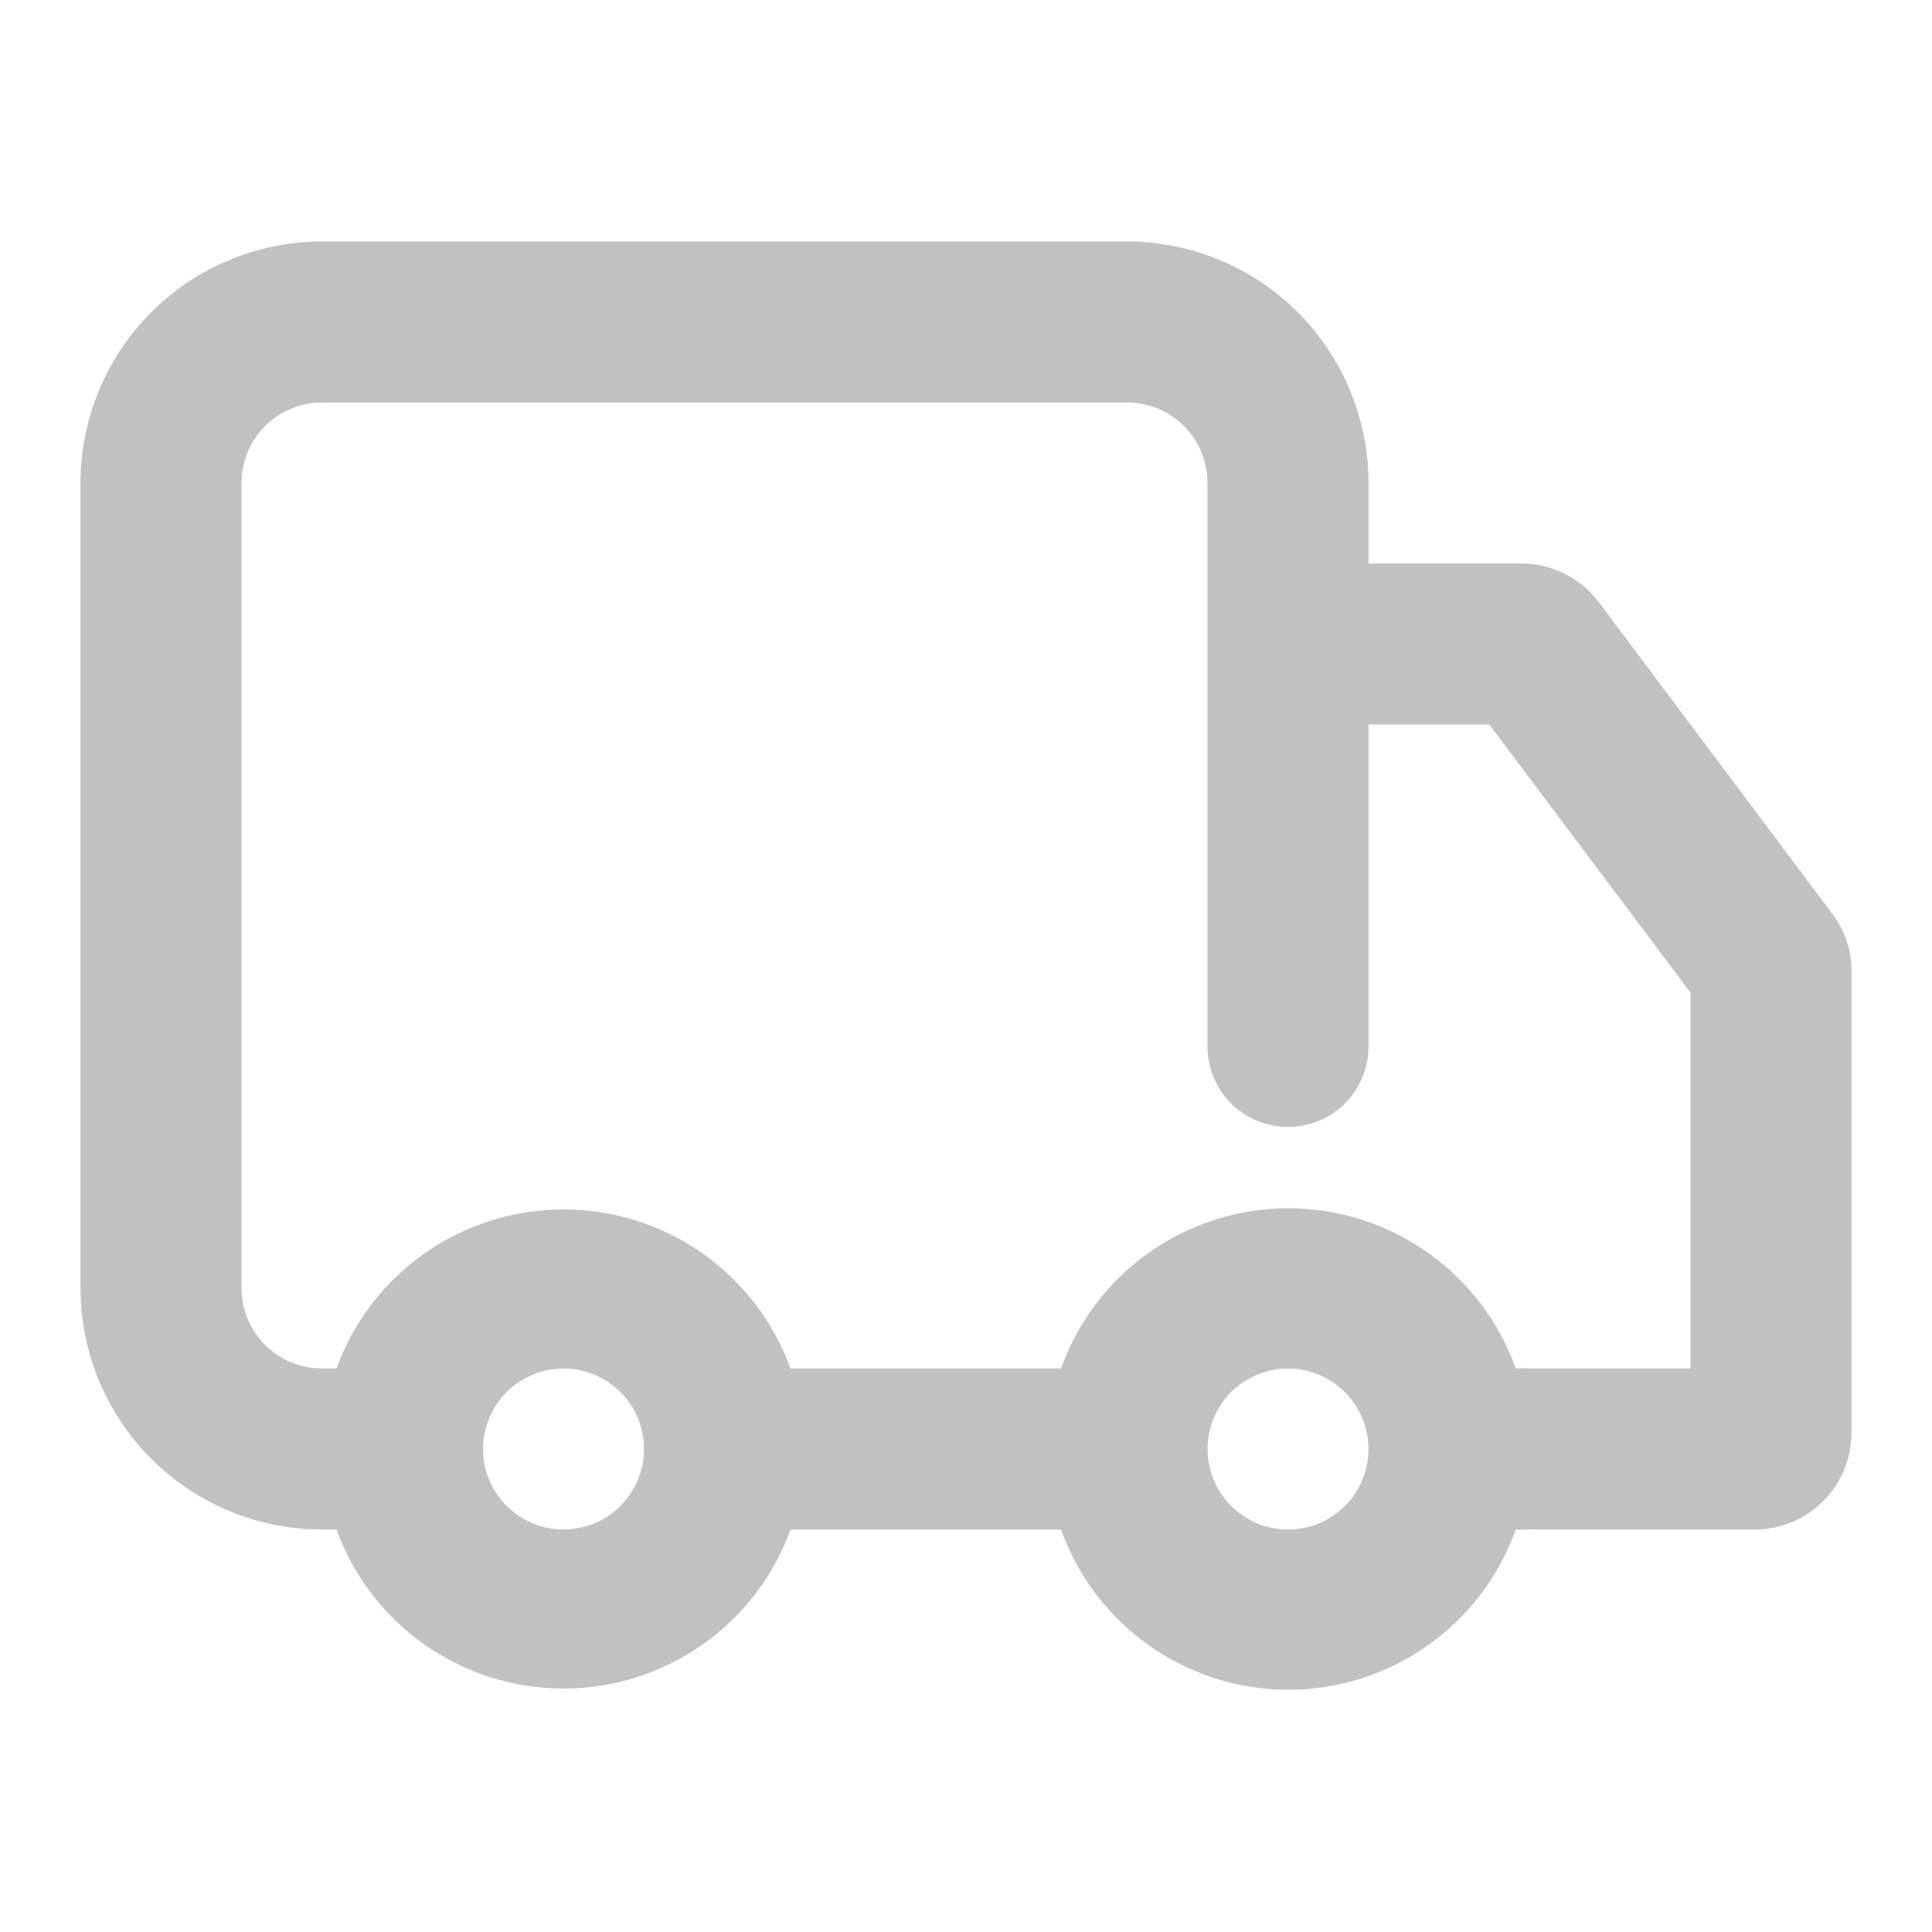 <svg width="21" height="21" viewBox="0 0 21 21" fill="none" xmlns="http://www.w3.org/2000/svg">
<path d="M17.378 6.545C17.276 6.41 17.143 6.302 16.991 6.229C16.839 6.156 16.671 6.12 16.503 6.125H14.875V5.25C14.875 4.554 14.598 3.886 14.106 3.394C13.614 2.902 12.946 2.625 12.25 2.625H3.5C2.804 2.625 2.136 2.902 1.644 3.394C1.152 3.886 0.875 4.554 0.875 5.25V14C0.875 14.696 1.152 15.364 1.644 15.856C2.136 16.348 2.804 16.625 3.5 16.625H3.658C3.841 17.132 4.177 17.57 4.618 17.879C5.06 18.188 5.586 18.354 6.125 18.354C6.664 18.354 7.19 18.188 7.632 17.879C8.073 17.57 8.409 17.132 8.592 16.625H11.533C11.715 17.135 12.05 17.576 12.492 17.887C12.935 18.199 13.463 18.367 14.004 18.367C14.546 18.367 15.074 18.199 15.516 17.887C15.959 17.576 16.294 17.135 16.476 16.625C16.526 16.629 16.576 16.629 16.625 16.625H19.075C19.354 16.625 19.621 16.514 19.817 16.317C20.014 16.121 20.125 15.854 20.125 15.575V10.561C20.128 10.334 20.054 10.112 19.915 9.931L17.378 6.545ZM6.125 16.625C5.952 16.625 5.783 16.574 5.639 16.477C5.495 16.381 5.383 16.245 5.317 16.085C5.25 15.925 5.233 15.749 5.267 15.579C5.301 15.41 5.384 15.254 5.506 15.131C5.629 15.009 5.785 14.926 5.954 14.892C6.124 14.858 6.3 14.875 6.46 14.942C6.62 15.008 6.756 15.12 6.853 15.264C6.949 15.408 7 15.577 7 15.75C7 15.982 6.908 16.205 6.744 16.369C6.58 16.533 6.357 16.625 6.125 16.625ZM14 16.625C13.827 16.625 13.658 16.574 13.514 16.477C13.37 16.381 13.258 16.245 13.192 16.085C13.125 15.925 13.108 15.749 13.142 15.579C13.176 15.41 13.259 15.254 13.381 15.131C13.504 15.009 13.66 14.926 13.829 14.892C13.999 14.858 14.175 14.875 14.335 14.942C14.495 15.008 14.631 15.12 14.727 15.264C14.824 15.408 14.875 15.577 14.875 15.75C14.875 15.982 14.783 16.205 14.619 16.369C14.455 16.533 14.232 16.625 14 16.625ZM18.375 14.875H16.625C16.576 14.871 16.526 14.871 16.476 14.875C16.294 14.365 15.959 13.924 15.516 13.613C15.074 13.301 14.546 13.133 14.004 13.133C13.463 13.133 12.935 13.301 12.492 13.613C12.05 13.924 11.715 14.365 11.533 14.875H8.592C8.409 14.368 8.073 13.93 7.632 13.621C7.19 13.312 6.664 13.146 6.125 13.146C5.586 13.146 5.06 13.312 4.618 13.621C4.177 13.93 3.841 14.368 3.658 14.875H3.5C3.268 14.875 3.045 14.783 2.881 14.619C2.717 14.455 2.625 14.232 2.625 14V5.25C2.625 5.018 2.717 4.795 2.881 4.631C3.045 4.467 3.268 4.375 3.5 4.375H12.25C12.482 4.375 12.705 4.467 12.869 4.631C13.033 4.795 13.125 5.018 13.125 5.25V11.375C13.125 11.607 13.217 11.83 13.381 11.994C13.545 12.158 13.768 12.25 14 12.25C14.232 12.25 14.455 12.158 14.619 11.994C14.783 11.83 14.875 11.607 14.875 11.375V7.875H16.188L18.375 10.789V14.875Z" fill="#C1C1C1"/>
</svg>
